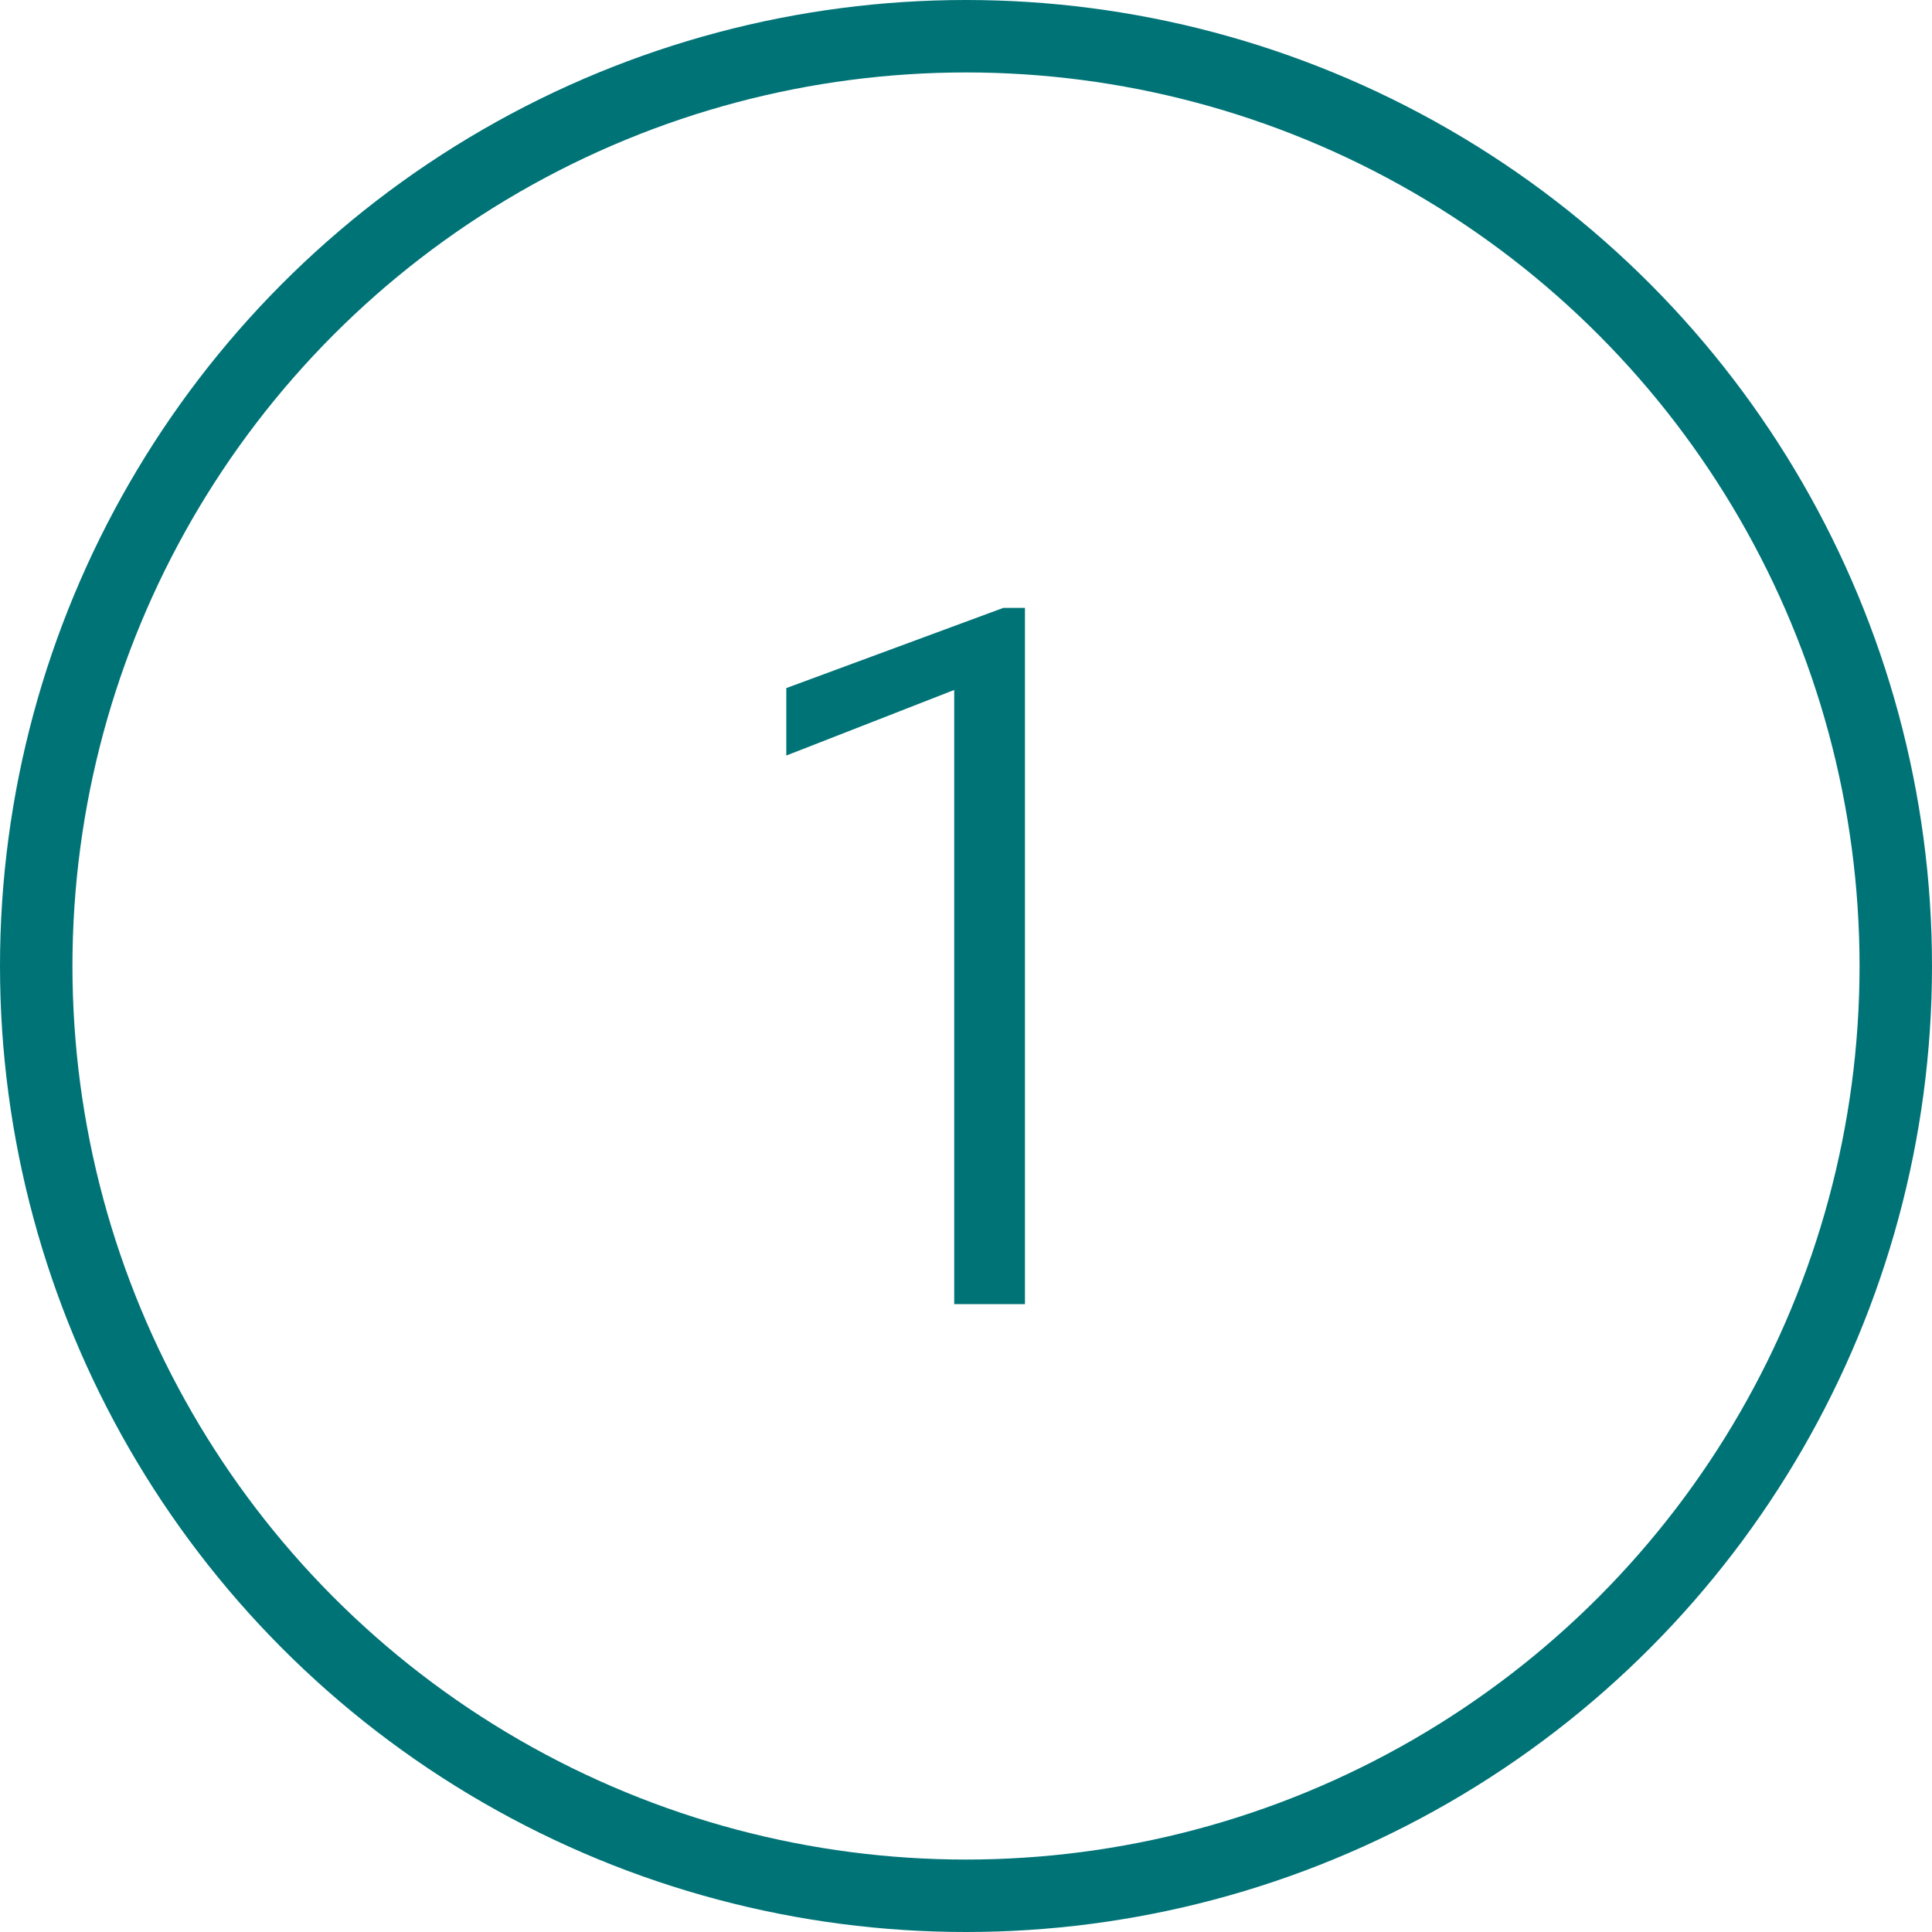 <svg width="80" height="80" viewBox="0 0 80 80" fill="none" xmlns="http://www.w3.org/2000/svg">
<path d="M39.512 54V28.57L32.559 31.285V28.492L41.543 25.172H42.441V54H39.512Z" fill="#007377"/>
<circle cx="40" cy="40" r="38.5" stroke="#007377" stroke-width="3"/>
</svg>
